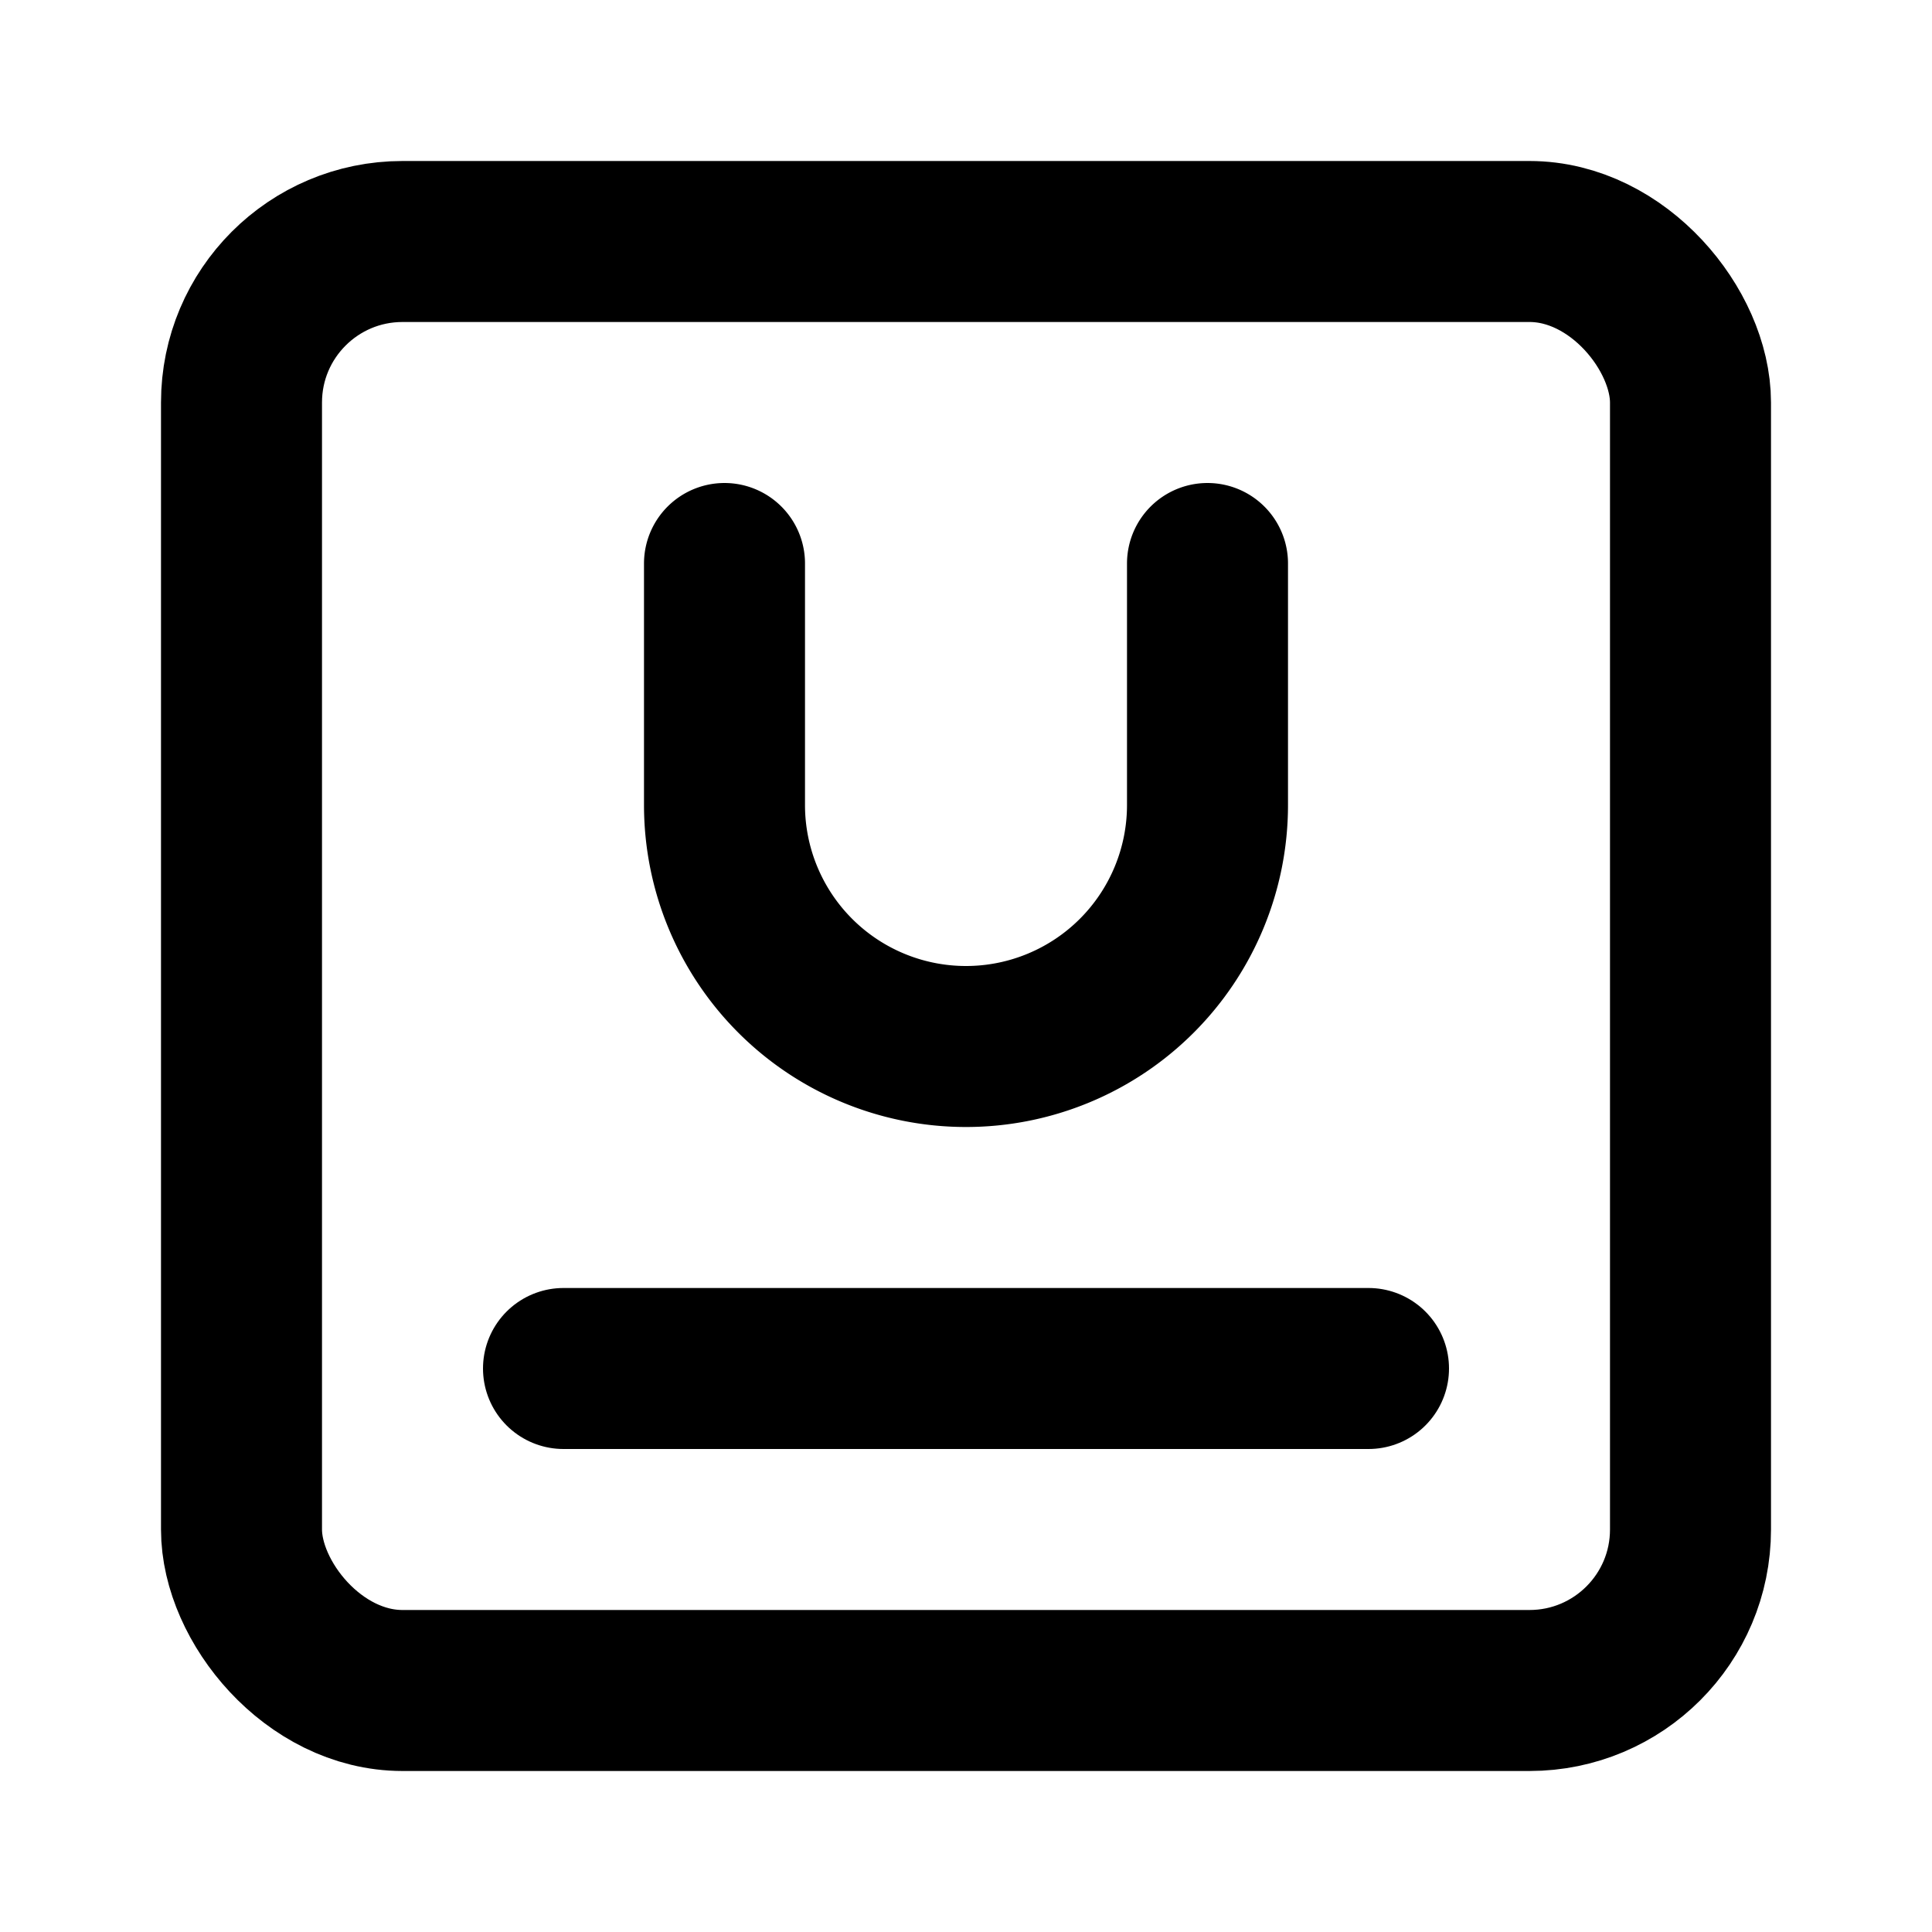 <!-- @license @lucide/lab v0.1.2 - ISC -->
<svg
  class="lucide lucide-underline-square"
  xmlns="http://www.w3.org/2000/svg"
  width="24"
  height="24"
  viewBox="0 0 24 24"
  fill="none"
  stroke="currentColor"
  stroke-width="2"
  stroke-linecap="round"
  stroke-linejoin="round"
>
  <rect width="18" height="18" x="3" y="3" rx="2" />
  <path d="M15 7v3a3 3 0 1 1-6 0V7" />
  <path d="M7 17h10" />
</svg>
